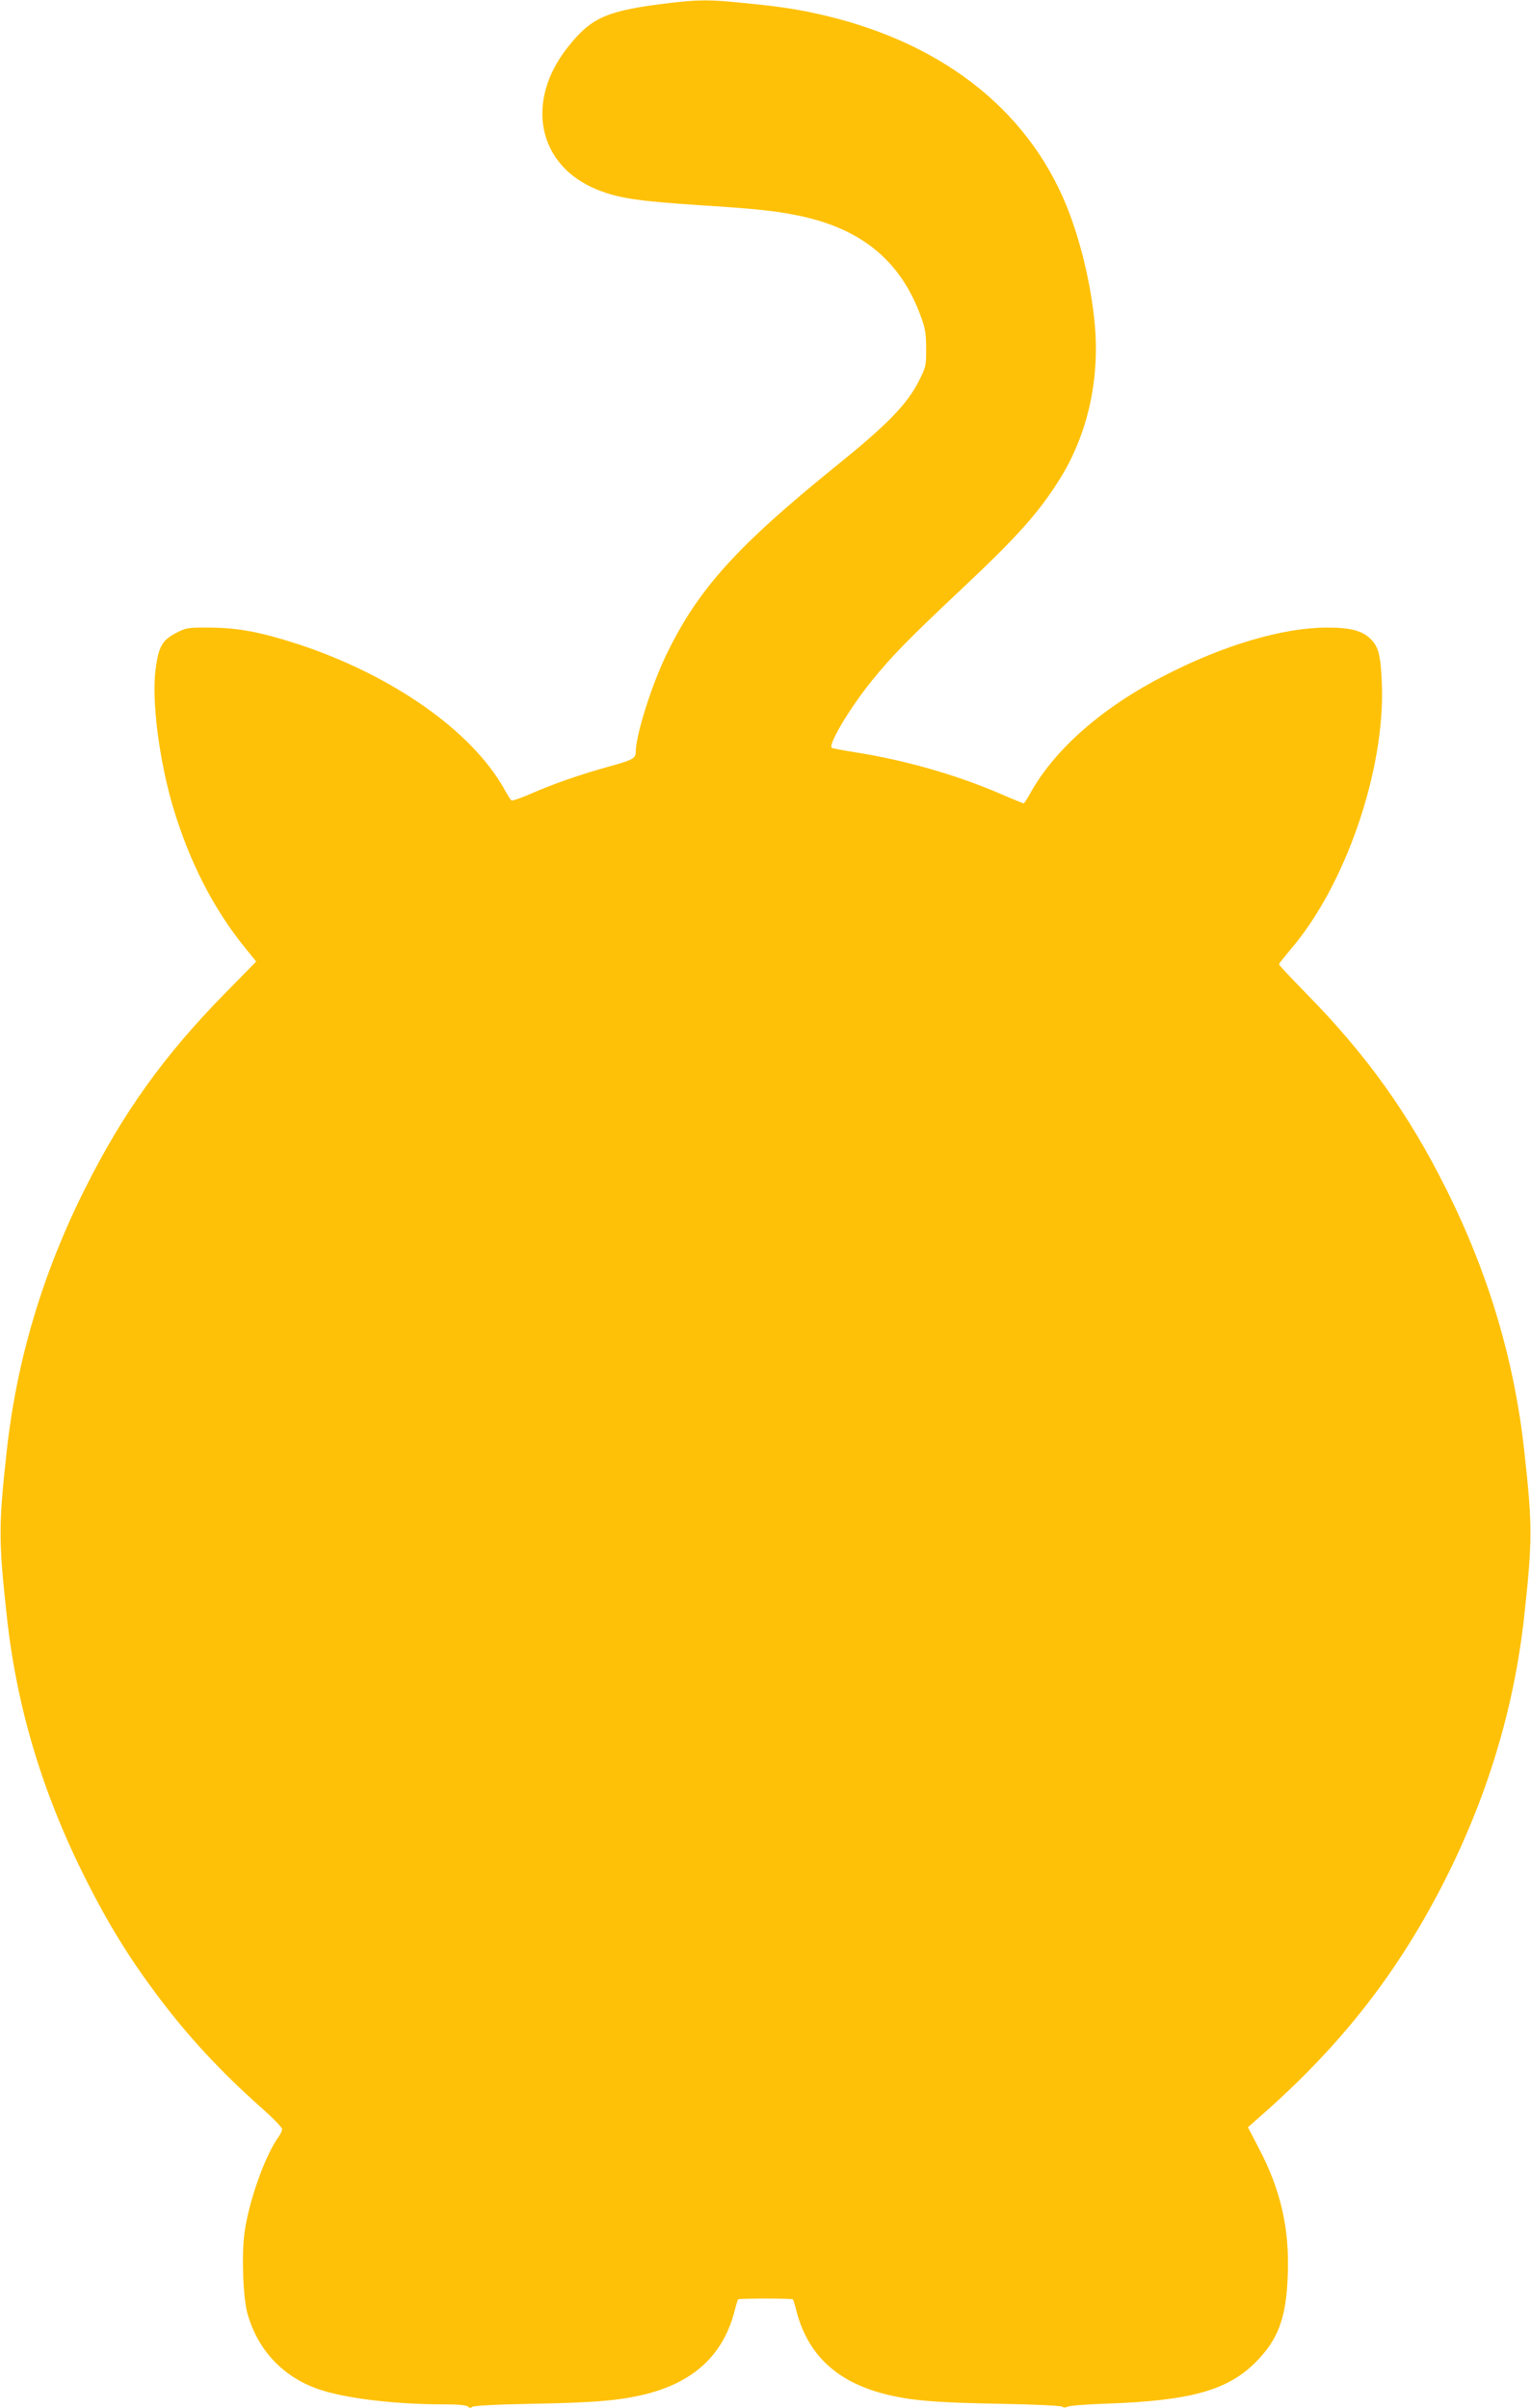 <?xml version="1.0" standalone="no"?>
<!DOCTYPE svg PUBLIC "-//W3C//DTD SVG 20010904//EN"
 "http://www.w3.org/TR/2001/REC-SVG-20010904/DTD/svg10.dtd">
<svg version="1.0" xmlns="http://www.w3.org/2000/svg"
 width="814pt" height="1280pt" viewBox="0 0 814 1280"
 preserveAspectRatio="xMidYMid meet">
<g transform="translate(0,1280) scale(0.1,-0.1)"
fill="#ffc107" stroke="none">
<path d="M3560 12784 c-333 -40 -414 -75 -539 -232 -232 -290 -163 -631 152
-759 112 -46 218 -62 537 -83 314 -20 414 -31 535 -56 331 -68 538 -236 647
-525 27 -72 32 -98 32 -179 1 -91 -1 -100 -36 -170 -63 -127 -168 -235 -438
-453 -533 -431 -737 -657 -905 -1002 -81 -167 -164 -430 -165 -522 0 -34 -17
-43 -141 -77 -151 -42 -297 -92 -419 -146 -51 -22 -96 -37 -100 -35 -5 3 -23
31 -40 63 -174 308 -593 602 -1092 767 -197 64 -319 88 -469 89 -121 1 -128 0
-184 -29 -73 -38 -92 -72 -108 -194 -21 -167 19 -482 93 -731 87 -291 215
-541 383 -748 l59 -73 -164 -167 c-326 -332 -544 -636 -747 -1042 -225 -449
-362 -910 -415 -1390 -44 -399 -44 -477 0 -880 53 -489 191 -945 423 -1405
119 -235 228 -412 375 -608 164 -220 339 -408 554 -599 61 -54 112 -106 112
-115 0 -8 -9 -28 -21 -44 -71 -99 -157 -343 -179 -506 -16 -116 -8 -344 15
-428 54 -195 188 -339 380 -405 141 -48 401 -80 665 -80 75 0 120 -4 128 -12
8 -8 15 -8 24 -1 8 6 133 13 318 16 337 6 470 18 606 52 255 65 409 209 469
439 8 32 17 61 19 64 7 6 285 6 292 0 2 -3 11 -32 19 -64 60 -230 214 -374
469 -439 138 -35 270 -46 616 -52 173 -3 320 -10 327 -15 7 -6 19 -6 30 0 10
5 106 13 213 16 442 16 637 71 786 220 121 122 163 236 171 467 9 245 -38 450
-155 672 l-57 110 75 66 c421 371 717 750 962 1227 234 457 378 931 432 1424
44 403 44 481 0 880 -53 480 -190 941 -415 1390 -200 401 -421 709 -736 1031
-84 86 -153 159 -153 163 0 4 28 39 61 79 292 338 504 955 486 1412 -6 154
-18 199 -62 241 -47 44 -110 59 -240 58 -229 -2 -541 -94 -850 -253 -330 -168
-584 -390 -715 -623 -17 -32 -34 -58 -38 -58 -3 0 -62 24 -131 54 -232 99
-495 174 -756 216 -71 11 -131 23 -133 25 -19 19 97 213 212 355 106 132 202
229 491 501 287 270 400 397 511 575 145 233 211 522 185 816 -19 212 -76 450
-151 635 -213 522 -682 881 -1335 1022 -115 25 -204 38 -390 56 -176 18 -230
17 -385 -1z"/>
</g>
</svg>
